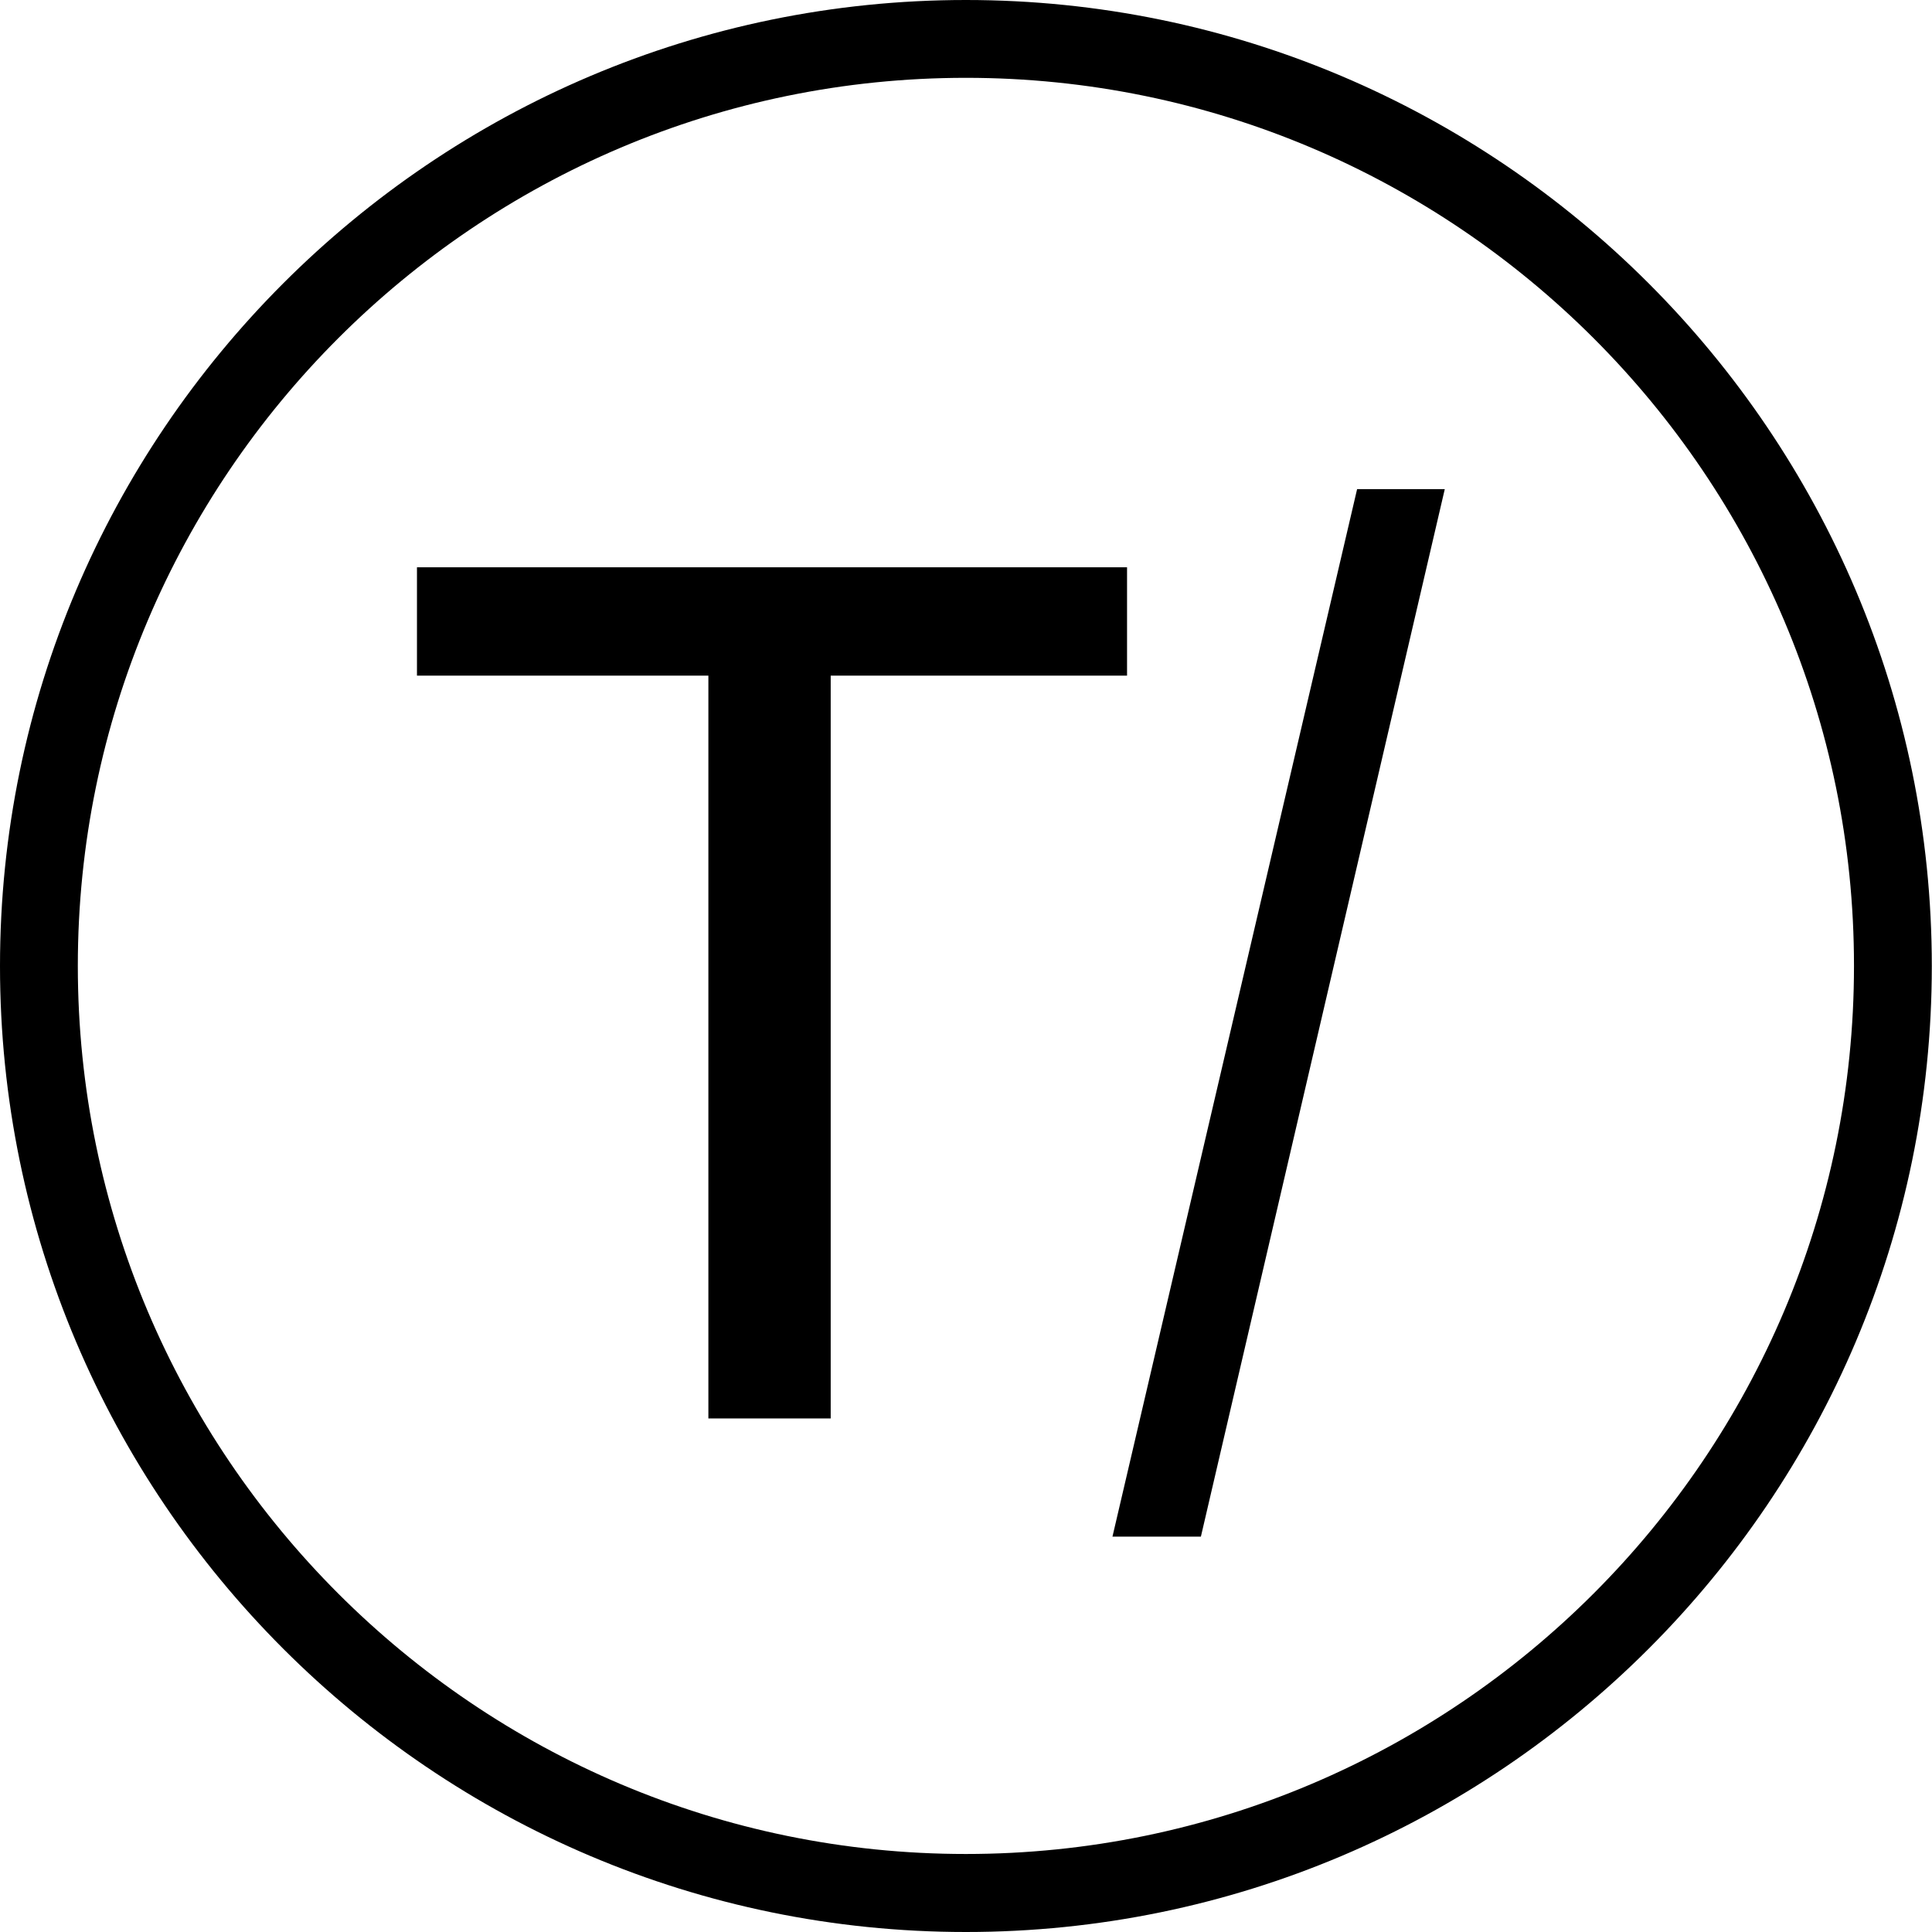 <?xml version="1.0" encoding="utf-8"?>
<!-- Generator: Adobe Illustrator 24.1.0, SVG Export Plug-In . SVG Version: 6.00 Build 0)  -->
<svg version="1.1" id="Ebene_1" xmlns="http://www.w3.org/2000/svg" xmlns:xlink="http://www.w3.org/1999/xlink" x="0px" y="0px"
	 viewBox="0 0 102.03 102.03" style="enable-background:new 0 0 102.03 102.03;" xml:space="preserve">
<style type="text/css">
	.st0{fill:#000000;}
	.st1{clip-path:url(#SVGID_2_);fill:#000000;}
</style>
<path class="st0" d="M63.42,81.15L76.3,25.83h-4.63L58.75,81.15H63.42z M22.02,35.68h15.39v39.23h6.46V35.68h15.65v-5.72H22.02
	V35.68z"/>
<g>
	<defs>
		<rect id="SVGID_1_" width="102.03" height="102.03"/>
	</defs>
	<clipPath id="SVGID_2_">
		<use xlink:href="#SVGID_1_"  style="overflow:visible;"/>
	</clipPath>
	<path class="st1" d="M51.01,4.11c-25.86,0-46.9,21.04-46.9,46.9c0,25.86,21.04,46.9,46.9,46.9s46.9-21.04,46.9-46.9
		C97.92,25.15,76.87,4.11,51.01,4.11 M51.01,102.03C22.88,102.03,0,79.14,0,51.02S22.88,0,51.01,0s51.01,22.89,51.01,51.02
		S79.14,102.03,51.01,102.03"/>
</g>
</svg>
